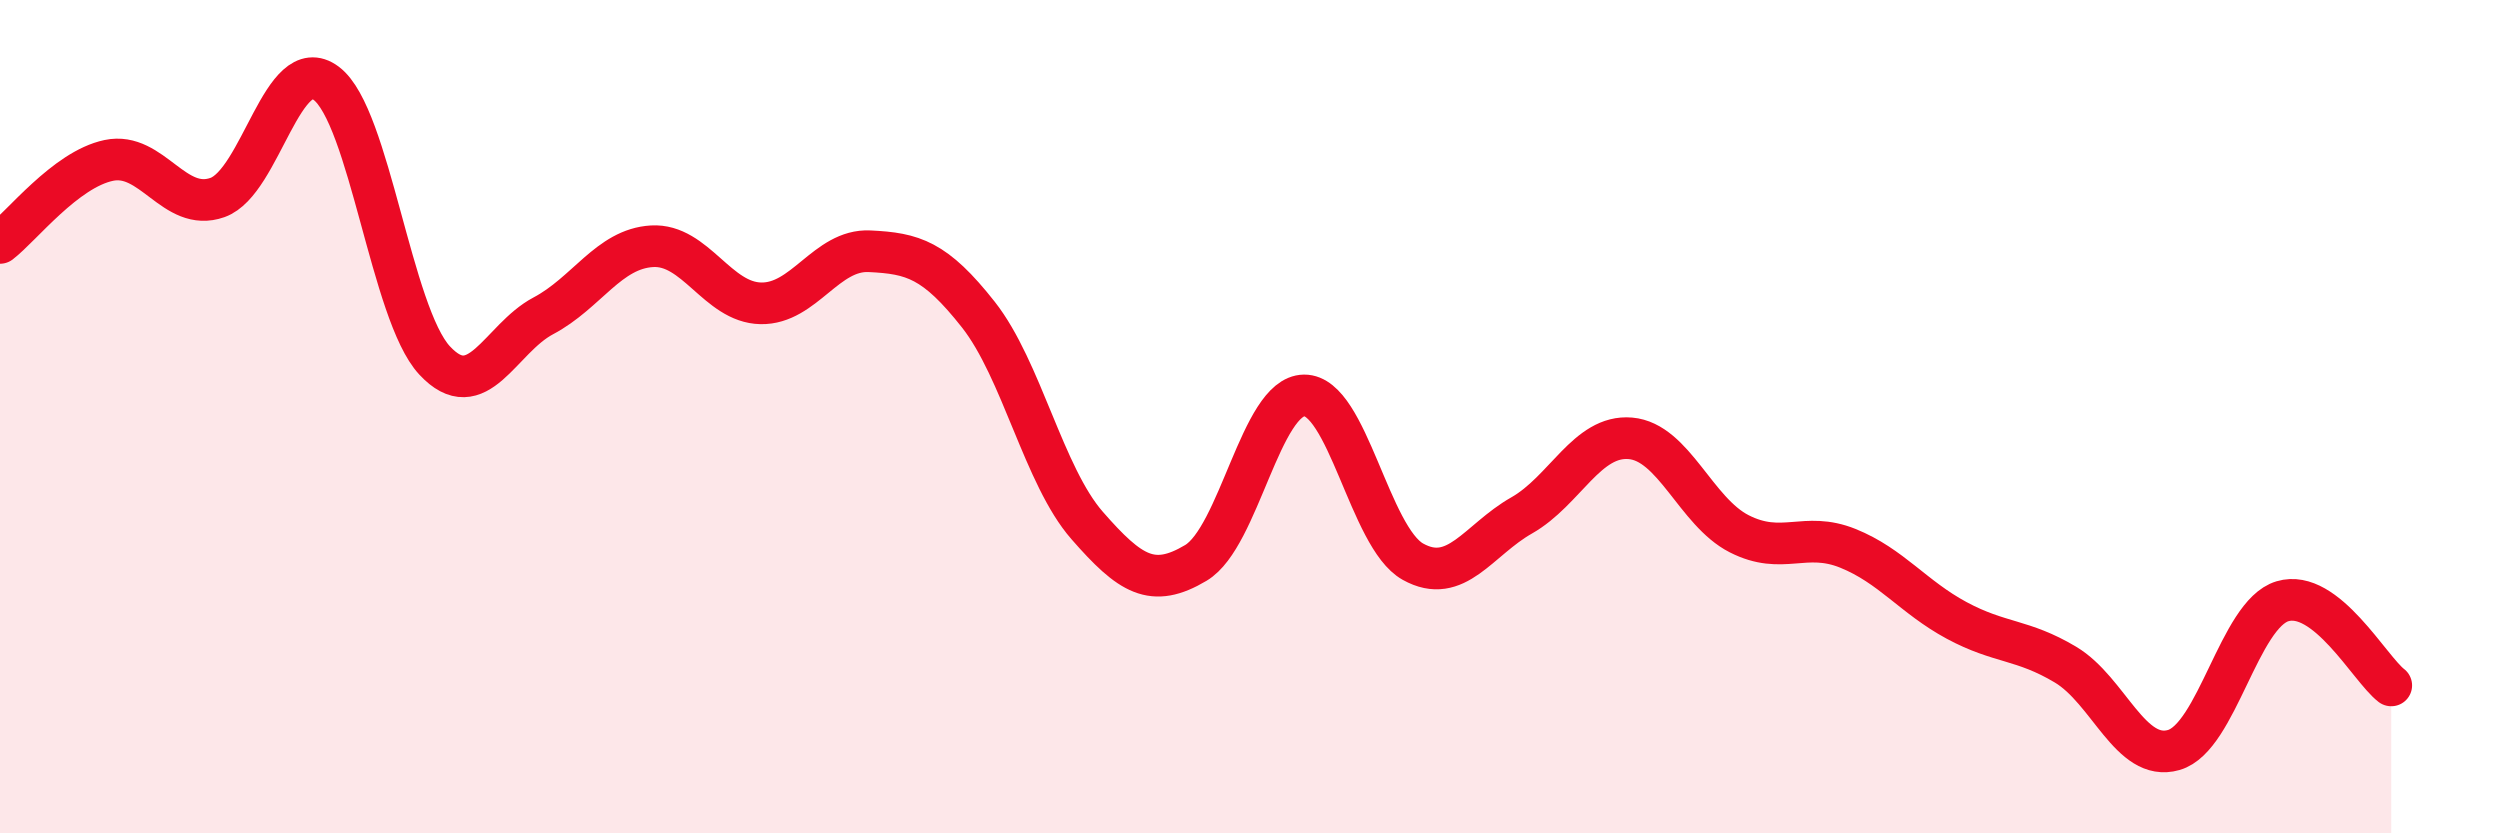 
    <svg width="60" height="20" viewBox="0 0 60 20" xmlns="http://www.w3.org/2000/svg">
      <path
        d="M 0,5.83 C 0.52,5.43 1.57,4.07 2.61,3.85 C 3.65,3.63 4.18,5.11 5.22,4.74 C 6.26,4.37 6.79,1.22 7.83,2 C 8.87,2.78 9.39,7.53 10.43,8.65 C 11.47,9.77 12,8.13 13.04,7.58 C 14.08,7.03 14.61,5.97 15.65,5.91 C 16.69,5.85 17.22,7.26 18.26,7.28 C 19.3,7.3 19.83,5.98 20.87,6.03 C 21.91,6.08 22.44,6.23 23.48,7.55 C 24.52,8.87 25.05,11.42 26.09,12.61 C 27.13,13.8 27.66,14.13 28.7,13.51 C 29.74,12.89 30.26,9.5 31.3,9.49 C 32.34,9.48 32.87,12.9 33.91,13.48 C 34.95,14.06 35.48,12.96 36.52,12.37 C 37.56,11.78 38.09,10.43 39.13,10.52 C 40.17,10.61 40.7,12.28 41.74,12.81 C 42.78,13.34 43.31,12.74 44.35,13.16 C 45.39,13.58 45.92,14.33 46.96,14.89 C 48,15.45 48.53,15.33 49.57,15.95 C 50.61,16.57 51.13,18.3 52.17,18 C 53.21,17.7 53.74,14.74 54.78,14.43 C 55.82,14.12 56.87,16.05 57.39,16.45L57.39 20L0 20Z"
        fill="#EB0A25"
        opacity="0.1"
        stroke-linecap="round"
        stroke-linejoin="round"
      />
      <path
        d="M 0,5.83 C 0.52,5.43 1.57,4.07 2.61,3.85 C 3.65,3.63 4.18,5.11 5.22,4.74 C 6.26,4.37 6.79,1.22 7.83,2 C 8.87,2.78 9.39,7.53 10.43,8.65 C 11.47,9.77 12,8.13 13.04,7.58 C 14.08,7.03 14.61,5.97 15.65,5.91 C 16.69,5.85 17.22,7.26 18.26,7.28 C 19.3,7.3 19.83,5.98 20.87,6.03 C 21.91,6.08 22.44,6.23 23.48,7.55 C 24.52,8.87 25.05,11.42 26.09,12.61 C 27.13,13.8 27.66,14.13 28.7,13.51 C 29.74,12.89 30.26,9.5 31.3,9.49 C 32.34,9.48 32.87,12.9 33.91,13.48 C 34.95,14.06 35.48,12.96 36.52,12.37 C 37.56,11.78 38.09,10.43 39.13,10.52 C 40.17,10.61 40.7,12.28 41.74,12.81 C 42.78,13.34 43.31,12.74 44.35,13.16 C 45.39,13.58 45.92,14.33 46.96,14.89 C 48,15.45 48.53,15.33 49.57,15.95 C 50.61,16.57 51.13,18.3 52.17,18 C 53.21,17.7 53.74,14.74 54.78,14.43 C 55.82,14.12 56.87,16.05 57.39,16.45"
        stroke="#EB0A25"
        stroke-width="1"
        fill="none"
        stroke-linecap="round"
        stroke-linejoin="round"
      />
    </svg>
  